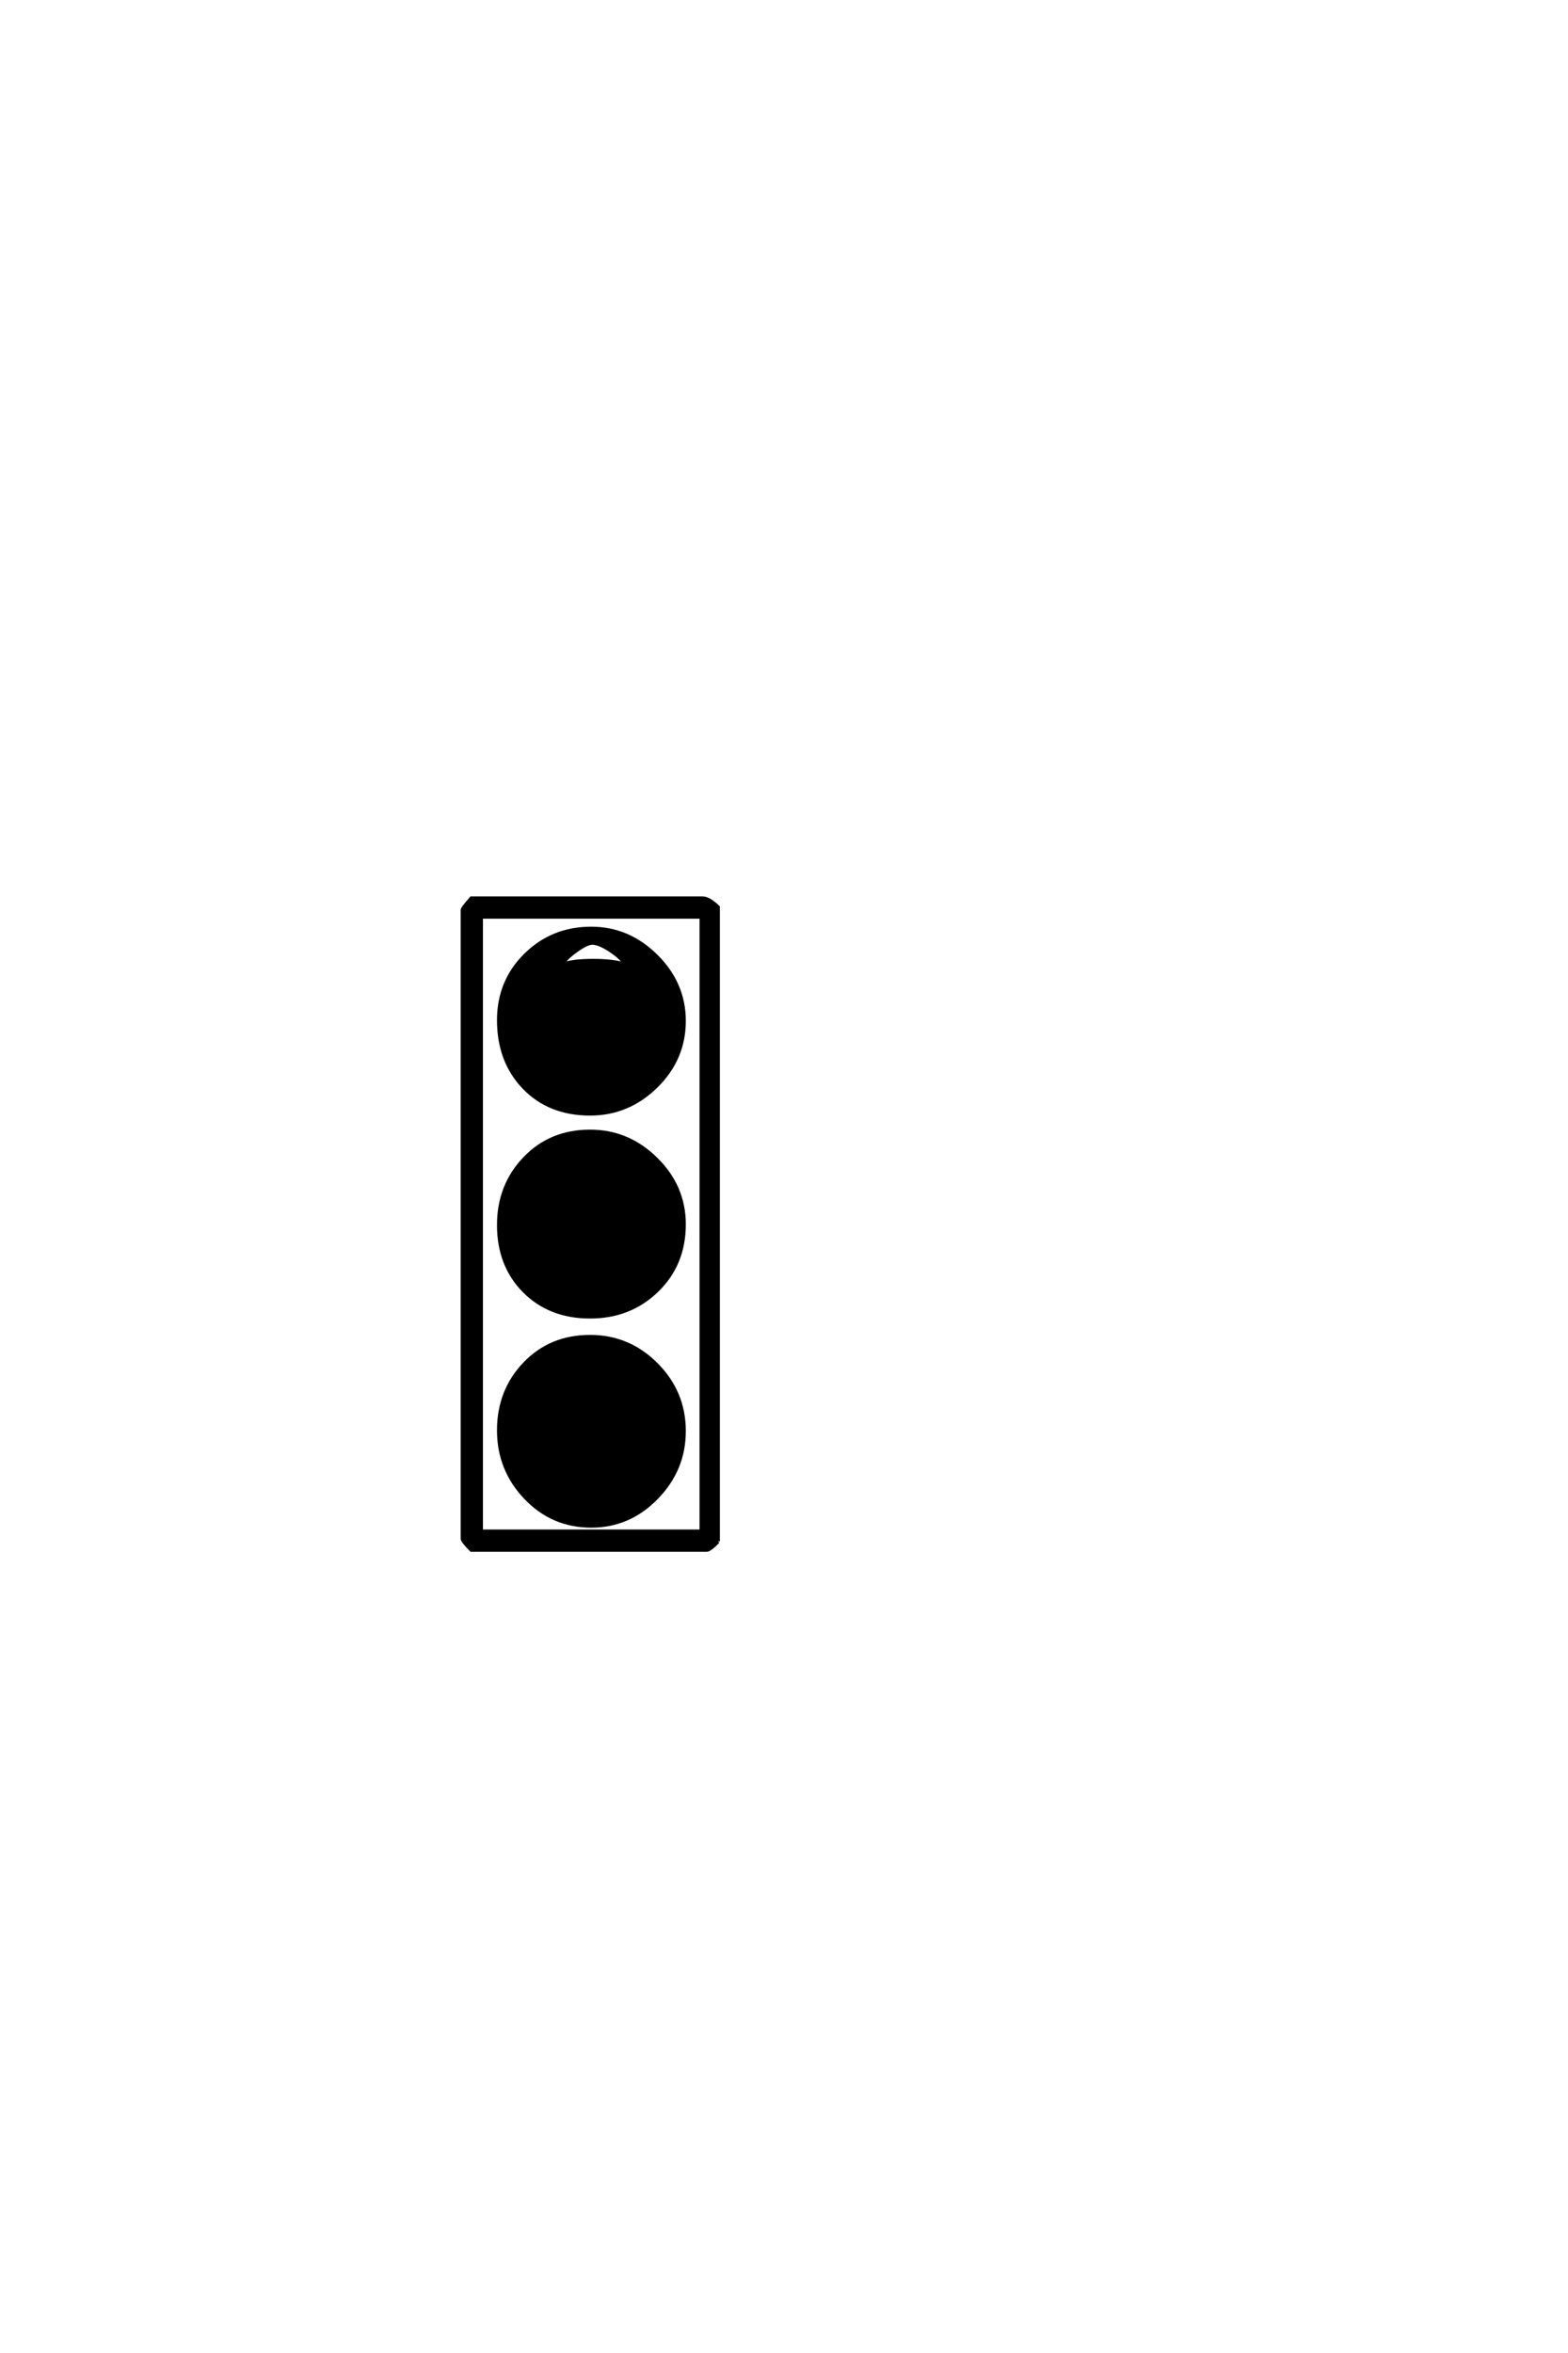 <?xml version='1.0' encoding='UTF-8'?>
<!DOCTYPE svg PUBLIC "-//W3C//DTD SVG 1.0//EN"
"http://www.w3.org/TR/2001/REC-SVG-20010904/DTD/svg10.dtd">

<svg xmlns='http://www.w3.org/2000/svg' version='1.0' width='40.0' height='60.0'>

 <g transform='scale(0.1 -0.1) translate(110.0 -370.0)'>
  <path d='M73.141 -23.047
Q71.094 -25.203 70.219 -25.203
L10.25 -25.203
Q8.016 -22.953 8.016 -22.359
L8.016 137.984
Q8.016 138.375 10.25 140.922
L69.234 140.922
Q70.797 140.922 73.141 138.672
L73.141 -23.047
L73.141 -23.047
M68.953 -20.516
L68.953 136.234
L12.703 136.234
L12.703 -20.516
L68.953 -20.516
L68.953 -20.516
M64.453 109.672
Q64.453 100 57.328 93.016
Q50.203 86.031 40.531 86.031
Q30.172 86.031 23.719 92.719
Q17.281 99.422 17.281 109.859
Q17.281 119.734 24.109 126.469
Q30.953 133.203 40.828 133.203
Q50.297 133.203 57.375 126.172
Q64.453 119.141 64.453 109.672
Q64.453 119.141 64.453 109.672
M64.453 57.812
Q64.453 47.656 57.562 40.969
Q50.688 34.281 40.531 34.281
Q30.281 34.281 23.781 40.812
Q17.281 47.359 17.281 57.625
Q17.281 67.672 23.875 74.562
Q30.469 81.453 40.531 81.453
Q50.203 81.453 57.328 74.422
Q64.453 67.391 64.453 57.812
Q64.453 67.391 64.453 57.812
M64.453 5.078
Q64.453 -4.688 57.469 -11.859
Q50.484 -19.047 40.828 -19.047
Q30.953 -19.047 24.109 -11.859
Q17.281 -4.688 17.281 5.281
Q17.281 15.328 23.875 22.219
Q30.469 29.109 40.531 29.109
Q50.391 29.109 57.422 22.016
Q64.453 14.938 64.453 5.078
Q64.453 14.938 64.453 5.078
M49.516 124.031
Q48.734 125.688 45.797 127.641
Q42.875 129.594 41.109 129.594
Q39.656 129.594 36.766 127.484
Q33.891 125.391 33.5 124.031
Q36.141 125 41.312 125
Q46.297 125 49.516 124.031
' style='fill: #000000; stroke: #000000'/>
 </g>
</svg>
